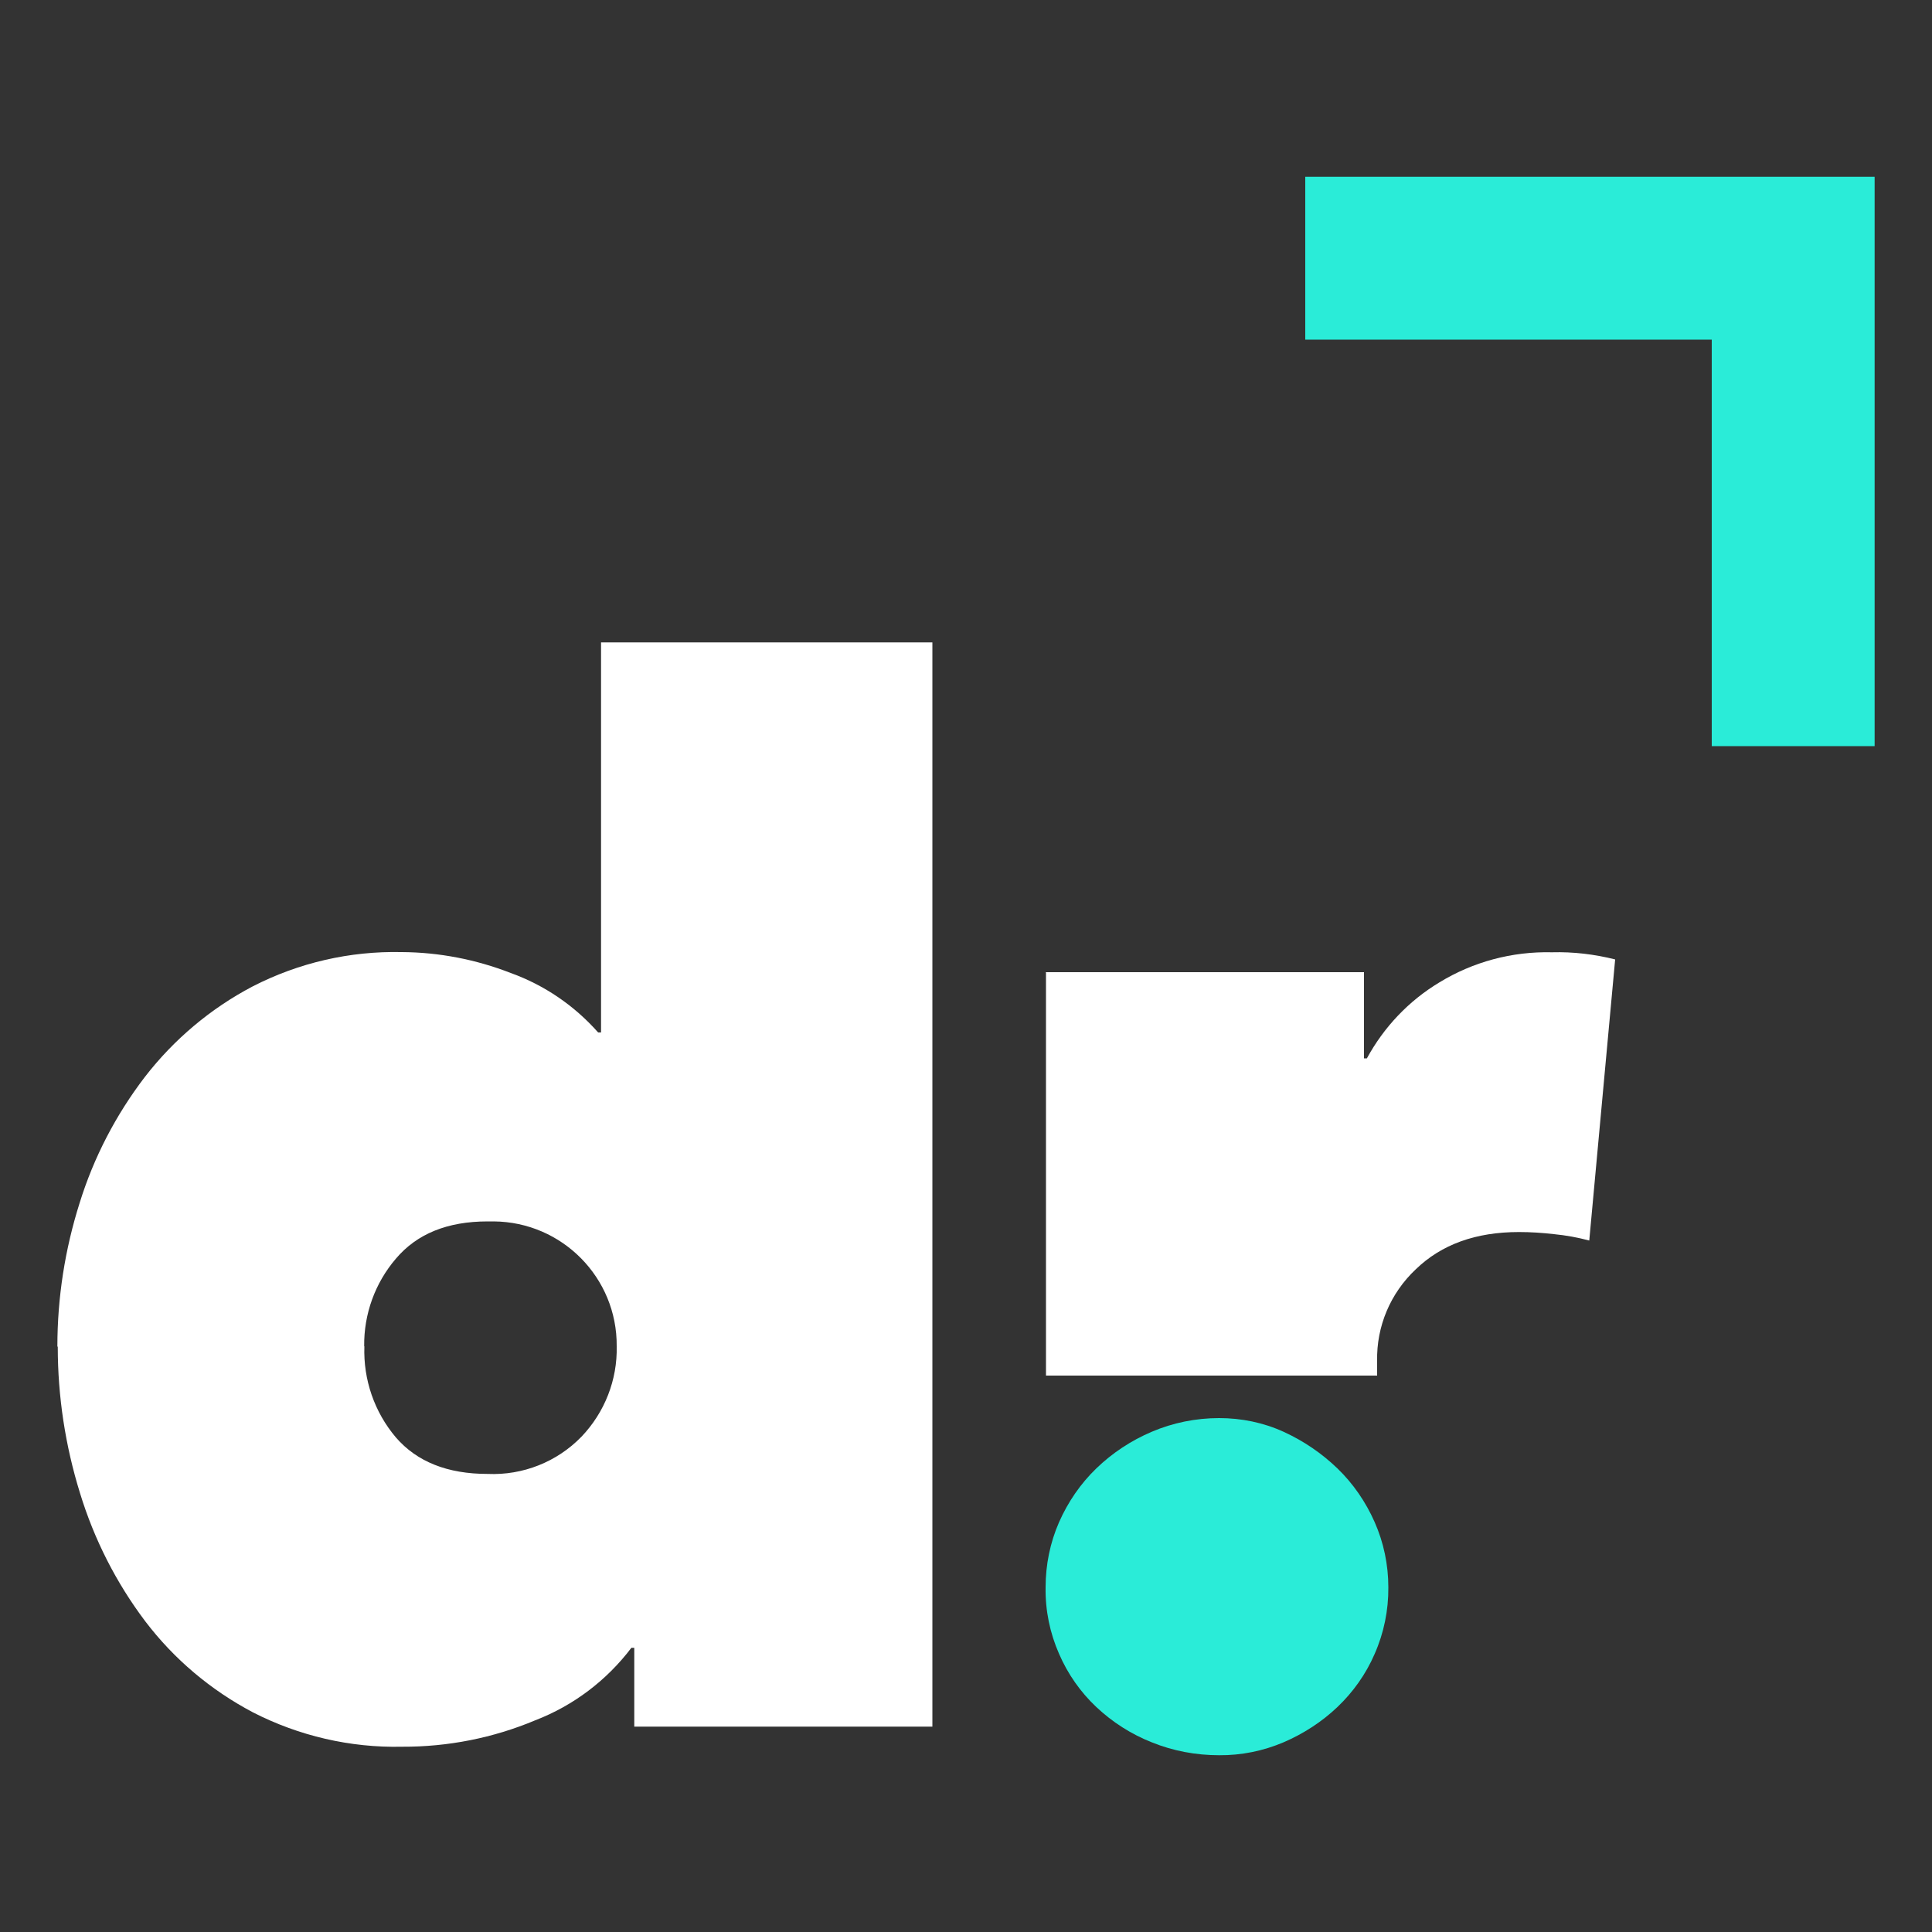 <?xml version="1.0" encoding="UTF-8"?>
<svg id="Layer_1" data-name="Layer 1" xmlns="http://www.w3.org/2000/svg" viewBox="0 0 100 100">
  <rect x="0" y="0" width="100" height="100" fill="#333333" stroke="none"/>
  <defs>
    <style>
      .cls-1 {
        fill: #fff;
      }

      .cls-2 {
        fill: #2aecd8;
      }
    </style>
  </defs>
  <g id="Group_4" data-name="Group 4">
    <g id="Group_3" data-name="Group 3">
      <path id="Path_15" data-name="Path 15" class="cls-1" d="m2.97,69.69c0-2.52.39-5.02,1.15-7.42.73-2.36,1.88-4.57,3.38-6.53,1.5-1.94,3.4-3.54,5.57-4.68,2.39-1.23,5.04-1.84,7.72-1.78,1.93.01,3.84.38,5.64,1.08,1.75.63,3.3,1.69,4.53,3.08h.15v-20.19h17.15v56.12h-15.43v-4.08h-.15c-1.28,1.69-3,2.99-4.97,3.75-2.19.92-4.53,1.38-6.9,1.37-2.68.06-5.34-.56-7.72-1.78-2.18-1.15-4.08-2.75-5.57-4.71-1.51-2-2.65-4.25-3.38-6.64-.76-2.45-1.15-5-1.15-7.57Zm15.89,0c-.06,1.72.52,3.4,1.63,4.71,1.09,1.26,2.67,1.89,4.75,1.89,1.82.08,3.59-.62,4.86-1.93,1.2-1.26,1.86-2.94,1.82-4.68.03-3.54-2.82-6.43-6.36-6.46-.11,0-.22,0-.32,0-2.08,0-3.66.64-4.75,1.93-1.08,1.26-1.66,2.87-1.64,4.53Z"/>
      <path id="Path_16" data-name="Path 16" class="cls-1" d="m54.12,50.32h16.48v4.46h.15c.88-1.62,2.17-2.98,3.75-3.93,1.75-1.07,3.77-1.61,5.83-1.56,1.1-.03,2.2.1,3.27.37l-1.34,14.55c-.6-.16-1.2-.27-1.82-.33-.6-.07-1.21-.11-1.82-.11-2.23,0-4.01.64-5.34,1.93-1.31,1.23-2.04,2.95-2,4.75v.75h-17.14v-20.86Z"/>
      <path id="Path_17" data-name="Path 17" class="cls-2" d="m54.12,82.16c0-1.16.23-2.31.7-3.38.46-1.04,1.11-1.99,1.93-2.78.83-.8,1.8-1.44,2.86-1.89,1.1-.47,2.29-.71,3.49-.71,1.15,0,2.29.23,3.34.71,1.03.47,1.97,1.11,2.78,1.89.82.79,1.47,1.74,1.93,2.78.47,1.06.71,2.21.71,3.38.01,1.19-.23,2.36-.71,3.45-.45,1.04-1.11,1.97-1.93,2.75-.81.77-1.76,1.38-2.78,1.82-1.06.45-2.19.68-3.34.67-1.2,0-2.38-.22-3.49-.67-1.06-.42-2.03-1.04-2.86-1.82-.82-.77-1.48-1.71-1.93-2.75-.48-1.09-.72-2.26-.7-3.45Z"/>
      <path id="Path_18" data-name="Path 18" class="cls-2" d="m88.6,9.15h-21.04v8.43h21.04v21.04h8.43V9.15h-8.43Z"/>
    </g>
  </g>
</svg>